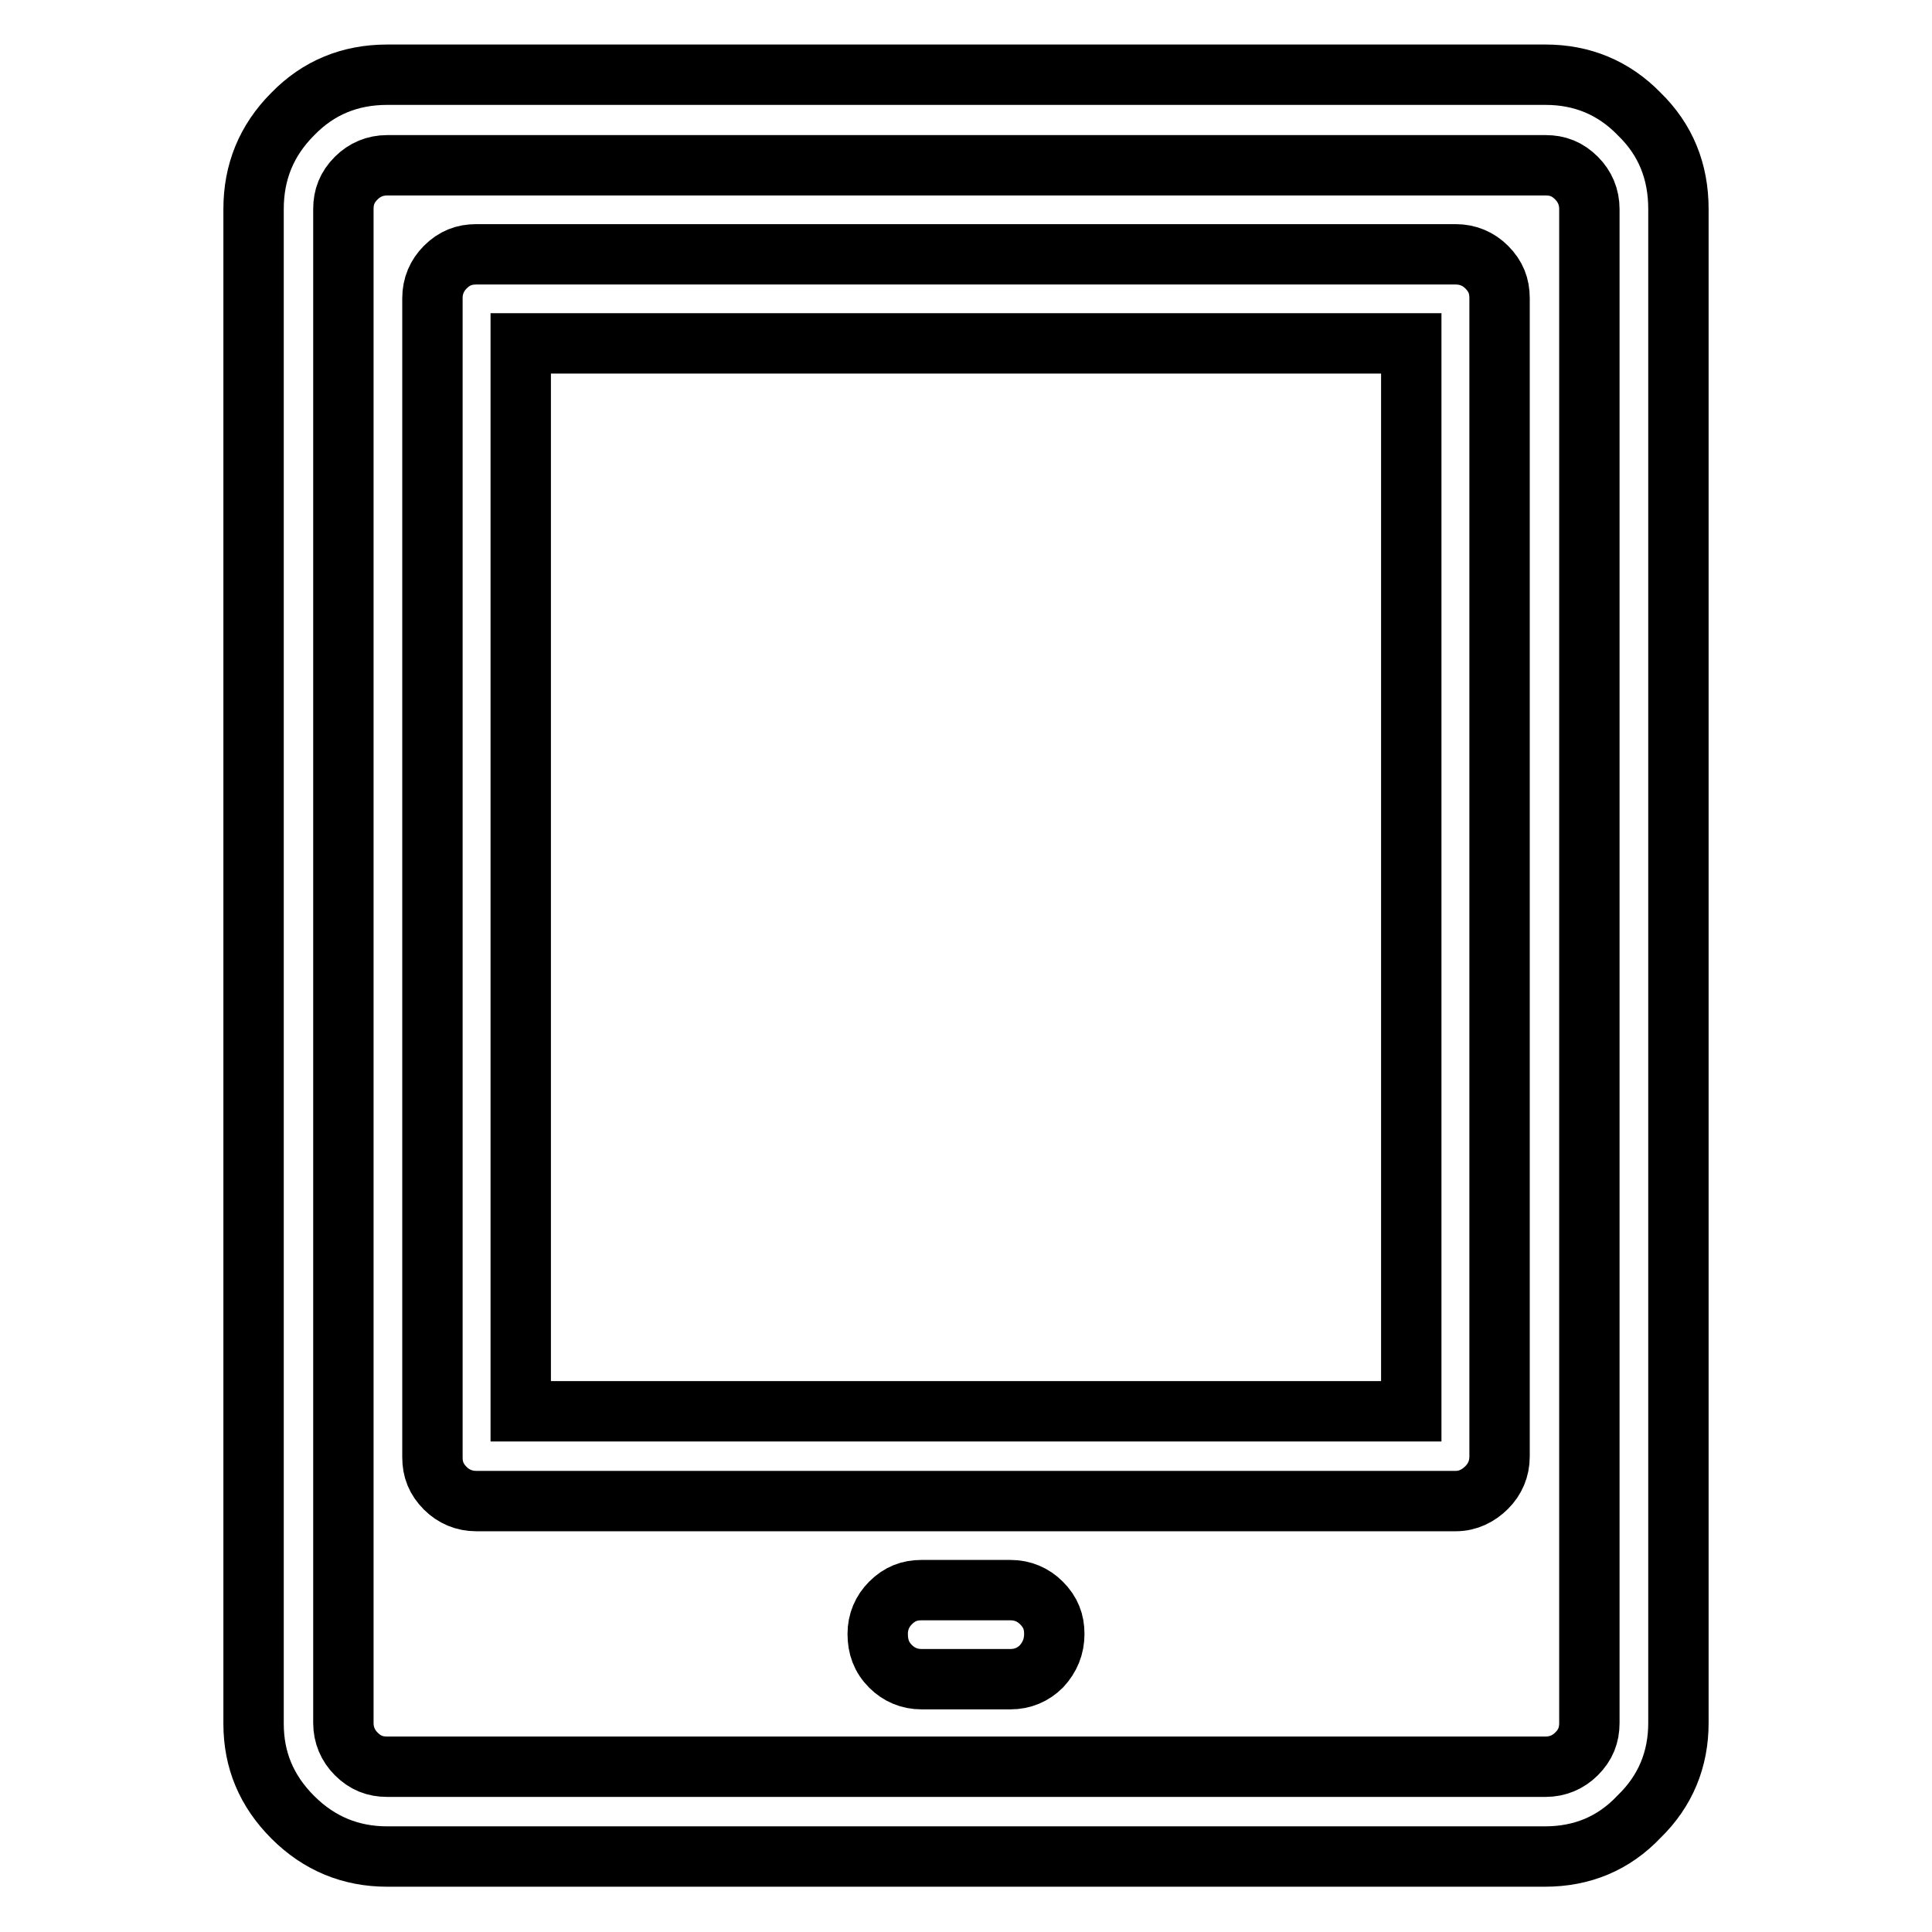 <?xml version="1.0" encoding="utf-8"?>
<!-- Svg Vector Icons : http://www.onlinewebfonts.com/icon -->
<!DOCTYPE svg PUBLIC "-//W3C//DTD SVG 1.1//EN" "http://www.w3.org/Graphics/SVG/1.1/DTD/svg11.dtd">
<svg version="1.1" xmlns="http://www.w3.org/2000/svg" xmlns:xlink="http://www.w3.org/1999/xlink" x="0px" y="0px" viewBox="0 0 256 256" enable-background="new 0 0 256 256" xml:space="preserve">
<g><g><g><path stroke-width="8" fill-opacity="0" stroke="#000000"  d="M204.7,246H51.3c-4.8,0-9-1.7-12.5-5.2s-5.2-7.6-5.2-12.4V27.7c0-4.9,1.7-9.1,5.2-12.6c3.4-3.5,7.6-5.2,12.5-5.2h153.5c4.8,0,9,1.7,12.4,5.2c3.5,3.4,5.2,7.6,5.2,12.6v200.6c0,4.8-1.7,9-5.2,12.4C213.8,244.3,209.6,246,204.7,246L204.7,246z M51.3,21.9c-1.6,0-3,0.6-4.1,1.7c-1.2,1.2-1.7,2.5-1.7,4.1v200.6c0,1.6,0.6,3,1.7,4.1c1.2,1.2,2.5,1.7,4.1,1.7h153.5c1.6,0,3-0.6,4.1-1.7c1.2-1.2,1.7-2.5,1.7-4.1V27.7c0-1.6-0.6-3-1.7-4.1c-1.2-1.2-2.5-1.7-4.1-1.7H51.3L51.3,21.9z M133.9,222.5h-11.8c-1.6,0-3-0.6-4.1-1.7c-1.2-1.2-1.7-2.6-1.7-4.3c0-1.6,0.6-3,1.7-4.1c1.2-1.2,2.5-1.7,4.1-1.7h11.8c1.6,0,3,0.6,4.1,1.7c1.2,1.2,1.7,2.5,1.7,4.1c0,1.7-0.6,3.1-1.7,4.3C136.9,221.9,135.5,222.5,133.9,222.5L133.9,222.5z M192.9,198.9H63.1c-1.6,0-3-0.6-4.1-1.7c-1.2-1.2-1.7-2.5-1.7-4.1V39.5c0-1.6,0.6-3,1.7-4.1c1.2-1.2,2.5-1.7,4.1-1.7h129.8c1.6,0,3,0.6,4.1,1.7c1.2,1.2,1.7,2.5,1.7,4.1V193c0,1.6-0.6,3-1.7,4.1S194.5,198.9,192.9,198.9L192.9,198.9z M69,187h118V45.5H69V187L69,187z"/></g></g></g>
</svg>